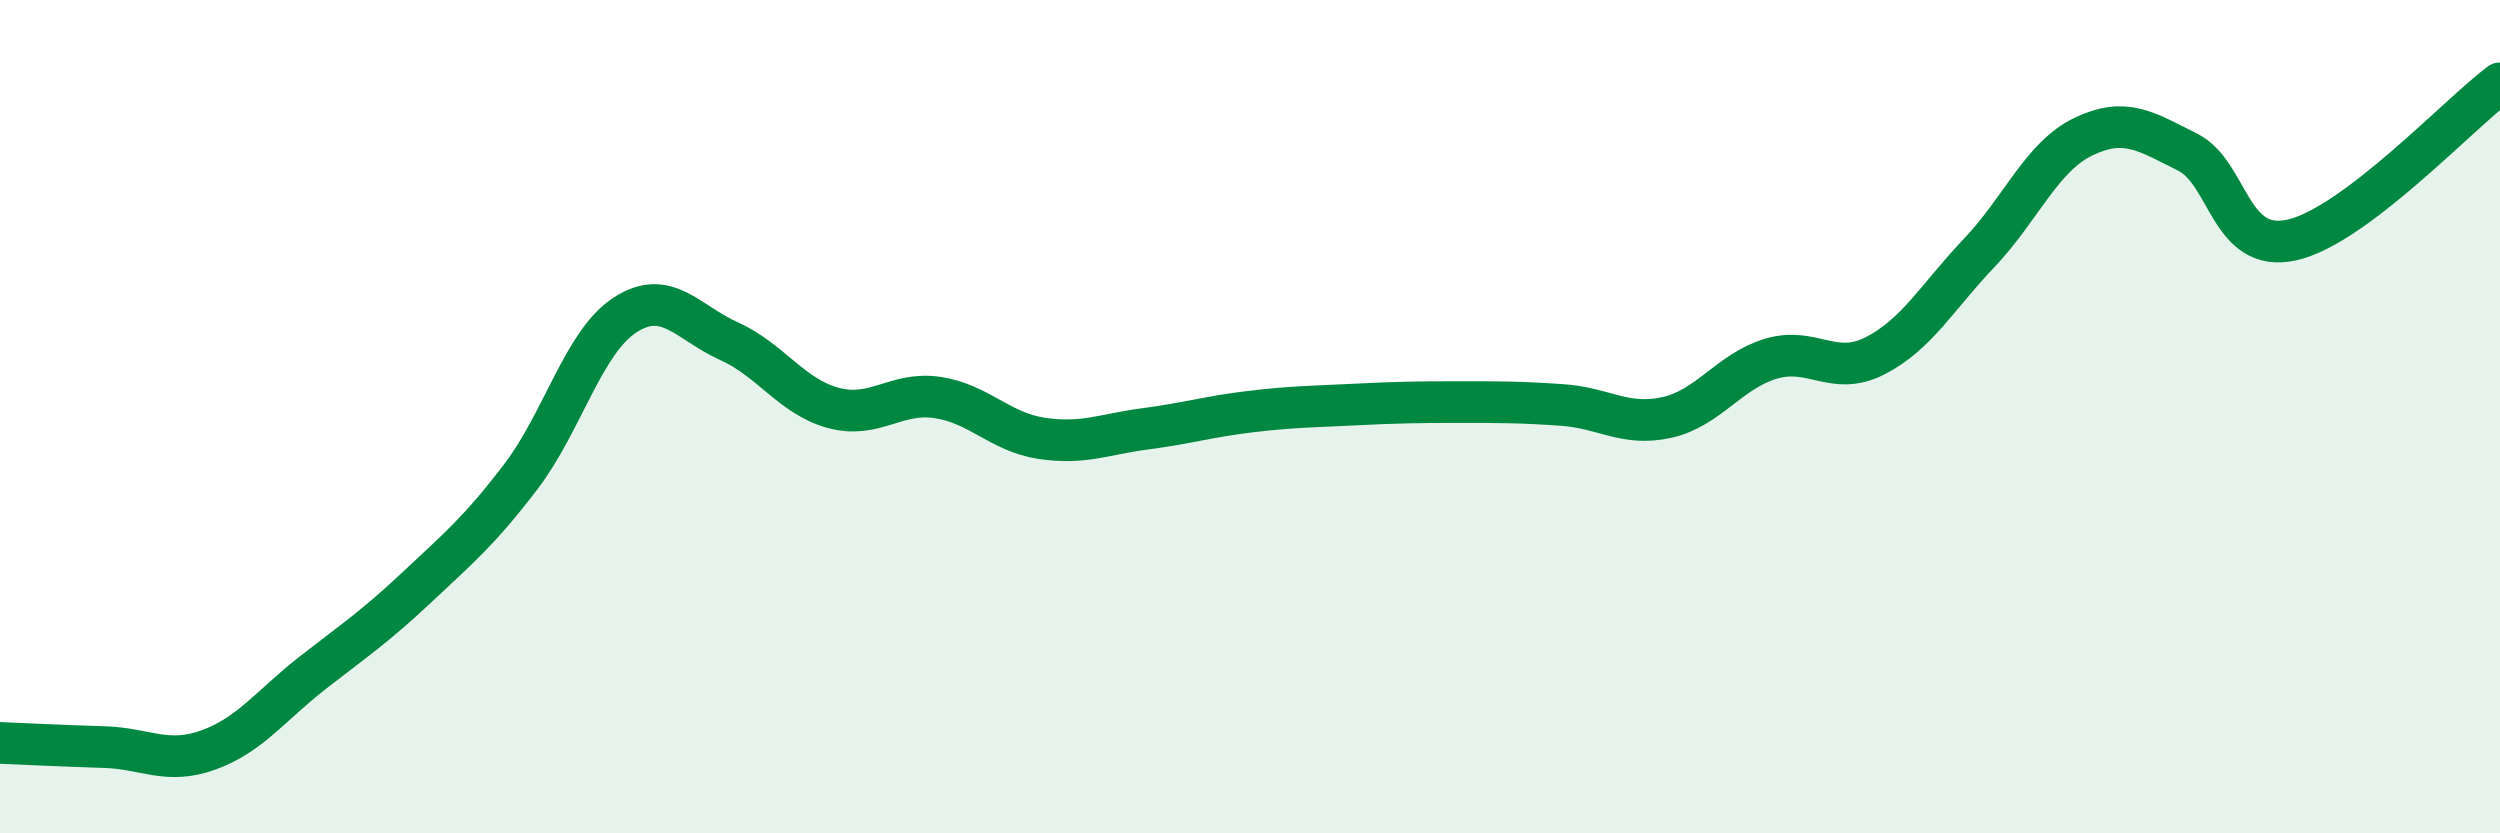 
    <svg width="60" height="20" viewBox="0 0 60 20" xmlns="http://www.w3.org/2000/svg">
      <path
        d="M 0,17.83 C 0.5,17.85 1.5,17.9 2.5,17.93 C 3.5,17.96 4,18.36 5,18 C 6,17.64 6.5,16.93 7.5,16.15 C 8.5,15.37 9,15.04 10,14.1 C 11,13.16 11.5,12.75 12.5,11.44 C 13.5,10.13 14,8.21 15,7.56 C 16,6.91 16.5,7.74 17.5,8.19 C 18.5,8.64 19,9.52 20,9.79 C 21,10.06 21.5,9.39 22.5,9.54 C 23.5,9.69 24,10.37 25,10.52 C 26,10.67 26.5,10.42 27.5,10.29 C 28.5,10.16 29,10 30,9.88 C 31,9.76 31.5,9.76 32.5,9.71 C 33.5,9.66 34,9.65 35,9.65 C 36,9.65 36.5,9.65 37.5,9.72 C 38.5,9.79 39,10.24 40,10.02 C 41,9.8 41.5,8.91 42.5,8.61 C 43.5,8.31 44,9.05 45,8.54 C 46,8.03 46.5,7.12 47.5,6.07 C 48.5,5.02 49,3.76 50,3.28 C 51,2.8 51.5,3.15 52.5,3.65 C 53.5,4.15 53.5,6.09 55,5.76 C 56.5,5.43 59,2.75 60,2L60 20L0 20Z"
        fill="#008740"
        opacity="0.1"
        stroke-linecap="round"
        stroke-linejoin="round"
      />
      <path
        d="M 0,17.83 C 0.5,17.85 1.5,17.9 2.5,17.93 C 3.5,17.96 4,18.36 5,18 C 6,17.64 6.5,16.93 7.5,16.15 C 8.5,15.37 9,15.04 10,14.1 C 11,13.16 11.5,12.75 12.5,11.44 C 13.5,10.13 14,8.21 15,7.56 C 16,6.91 16.5,7.74 17.5,8.19 C 18.5,8.64 19,9.52 20,9.79 C 21,10.06 21.5,9.39 22.5,9.54 C 23.5,9.69 24,10.37 25,10.52 C 26,10.67 26.5,10.42 27.5,10.29 C 28.5,10.16 29,10 30,9.88 C 31,9.76 31.5,9.76 32.5,9.71 C 33.5,9.66 34,9.65 35,9.65 C 36,9.65 36.5,9.65 37.5,9.72 C 38.5,9.79 39,10.24 40,10.02 C 41,9.8 41.5,8.91 42.5,8.61 C 43.5,8.31 44,9.05 45,8.54 C 46,8.03 46.5,7.12 47.5,6.07 C 48.5,5.02 49,3.76 50,3.28 C 51,2.8 51.5,3.15 52.5,3.65 C 53.5,4.15 53.5,6.09 55,5.76 C 56.5,5.43 59,2.75 60,2"
        stroke="#008740"
        stroke-width="1"
        fill="none"
        stroke-linecap="round"
        stroke-linejoin="round"
      />
    </svg>
  
